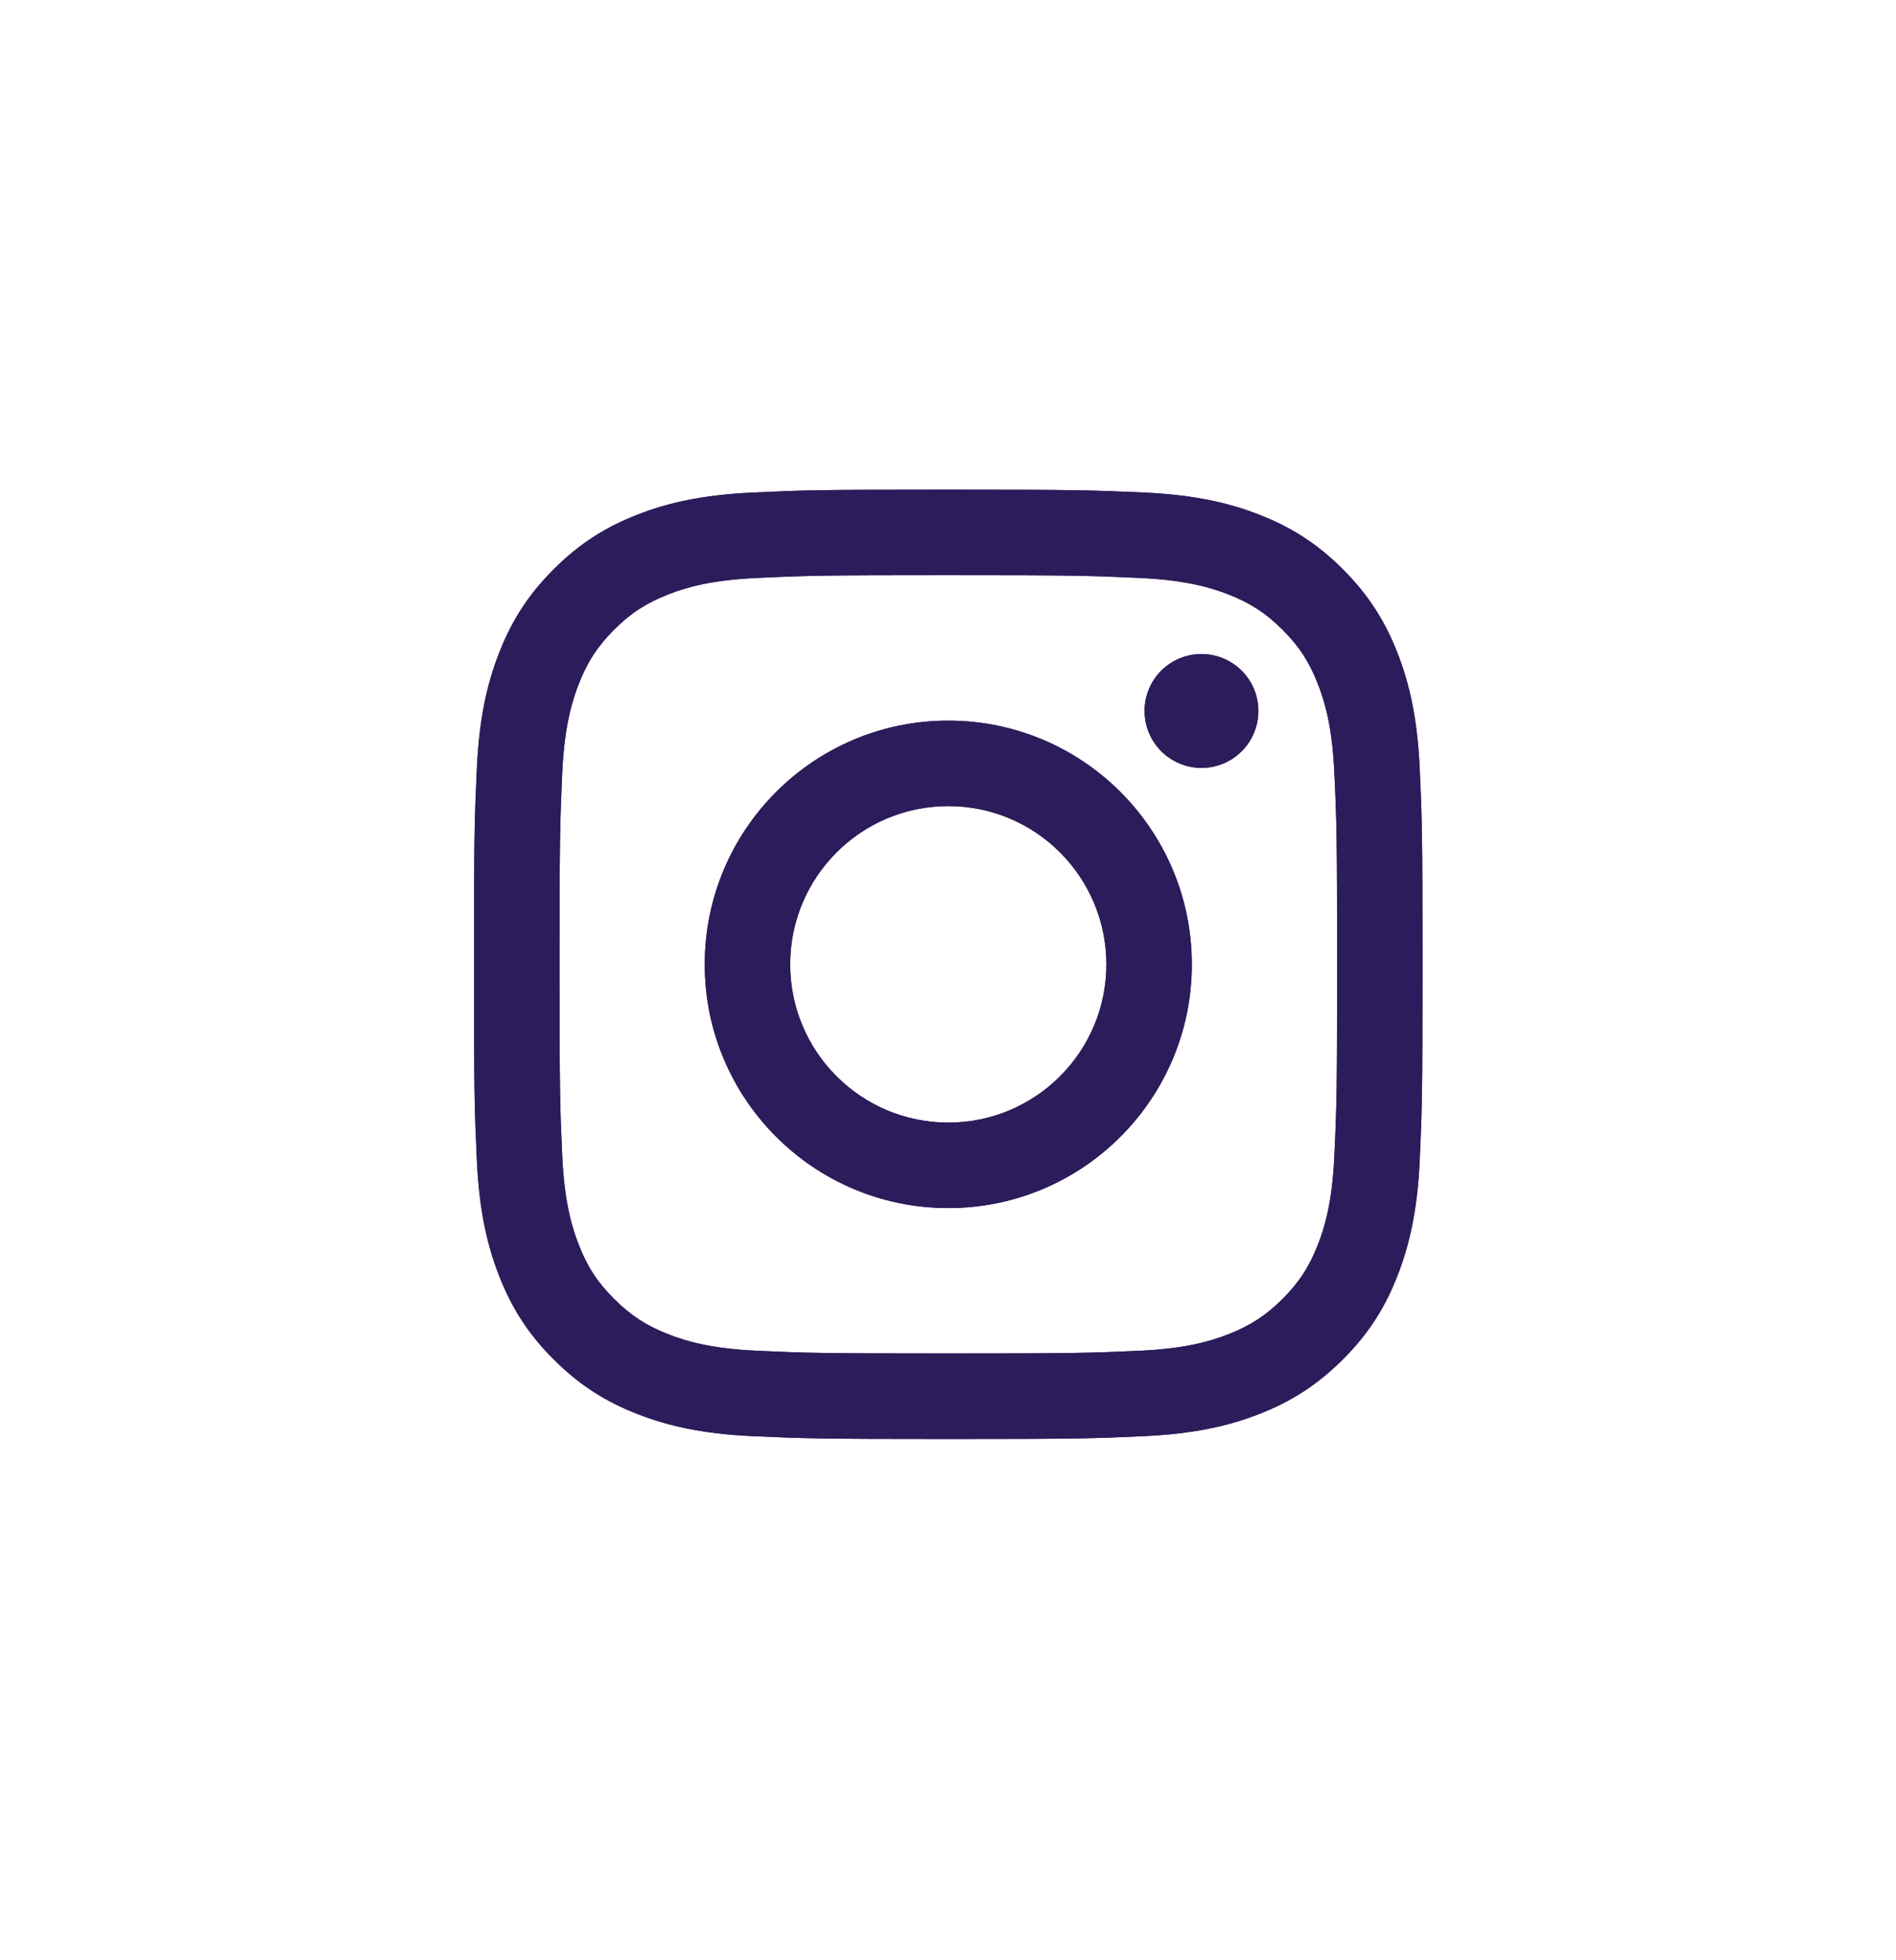 <svg width="30" height="31" viewBox="0 0 30 31" fill="none" xmlns="http://www.w3.org/2000/svg">
<path d="M12.503 15.251C12.503 13.869 13.623 12.748 15.005 12.748C16.386 12.748 17.506 13.869 17.506 15.251C17.506 16.632 16.386 17.753 15.005 17.753C13.623 17.753 12.503 16.632 12.503 15.251ZM11.151 15.251C11.151 17.379 12.876 19.105 15.005 19.105C17.133 19.105 18.858 17.379 18.858 15.251C18.858 13.122 17.133 11.396 15.005 11.396C12.876 11.396 11.151 13.122 11.151 15.251ZM18.11 11.243C18.11 11.421 18.163 11.595 18.262 11.744C18.36 11.892 18.501 12.007 18.666 12.075C18.83 12.144 19.011 12.162 19.186 12.127C19.361 12.092 19.521 12.007 19.647 11.881C19.773 11.755 19.859 11.594 19.894 11.419C19.928 11.245 19.911 11.064 19.843 10.899C19.775 10.734 19.659 10.594 19.511 10.495C19.363 10.396 19.189 10.343 19.011 10.343H19.011C18.772 10.343 18.543 10.438 18.374 10.606C18.205 10.775 18.11 11.004 18.11 11.243ZM11.973 21.361C11.241 21.327 10.843 21.206 10.579 21.102C10.229 20.966 9.979 20.803 9.716 20.541C9.453 20.278 9.29 20.029 9.155 19.678C9.052 19.414 8.93 19.016 8.896 18.284C8.86 17.493 8.853 17.255 8.853 15.251C8.853 13.246 8.861 13.009 8.896 12.217C8.93 11.485 9.052 11.088 9.155 10.823C9.291 10.472 9.453 10.222 9.716 9.959C9.978 9.697 10.228 9.534 10.579 9.398C10.843 9.295 11.241 9.173 11.973 9.14C12.764 9.103 13.001 9.096 15.005 9.096C17.008 9.096 17.245 9.104 18.037 9.14C18.769 9.173 19.166 9.296 19.431 9.398C19.781 9.534 20.031 9.697 20.294 9.959C20.557 10.222 20.719 10.472 20.855 10.823C20.958 11.087 21.08 11.485 21.113 12.217C21.15 13.009 21.157 13.246 21.157 15.251C21.157 17.255 21.15 17.492 21.113 18.284C21.08 19.016 20.958 19.414 20.855 19.678C20.719 20.029 20.556 20.279 20.294 20.541C20.032 20.803 19.781 20.966 19.431 21.102C19.167 21.206 18.769 21.327 18.037 21.361C17.246 21.397 17.009 21.404 15.005 21.404C13 21.404 12.764 21.397 11.973 21.361ZM11.911 7.789C11.112 7.826 10.566 7.952 10.089 8.138C9.595 8.33 9.177 8.587 8.76 9.004C8.342 9.421 8.086 9.84 7.894 10.334C7.709 10.811 7.582 11.357 7.545 12.156C7.508 12.956 7.5 13.212 7.5 15.251C7.5 17.289 7.508 17.545 7.545 18.345C7.582 19.145 7.709 19.69 7.894 20.167C8.086 20.661 8.342 21.08 8.76 21.497C9.177 21.914 9.595 22.171 10.089 22.363C10.567 22.549 11.112 22.675 11.911 22.712C12.711 22.748 12.966 22.757 15.005 22.757C17.043 22.757 17.298 22.749 18.099 22.712C18.897 22.675 19.443 22.549 19.92 22.363C20.413 22.171 20.832 21.914 21.249 21.497C21.667 21.08 21.923 20.661 22.115 20.167C22.3 19.69 22.428 19.144 22.464 18.345C22.5 17.544 22.508 17.289 22.508 15.251C22.508 13.212 22.5 12.956 22.464 12.156C22.427 11.356 22.3 10.81 22.115 10.334C21.923 9.84 21.666 9.422 21.249 9.004C20.832 8.586 20.413 8.33 19.921 8.138C19.443 7.952 18.897 7.825 18.099 7.789C17.299 7.753 17.043 7.744 15.005 7.744C12.967 7.744 12.711 7.752 11.911 7.789Z" fill="#2D1C5B"/>
<path d="M12.503 15.251C12.503 13.869 13.623 12.748 15.005 12.748C16.386 12.748 17.506 13.869 17.506 15.251C17.506 16.632 16.386 17.753 15.005 17.753C13.623 17.753 12.503 16.632 12.503 15.251ZM11.151 15.251C11.151 17.379 12.876 19.105 15.005 19.105C17.133 19.105 18.858 17.379 18.858 15.251C18.858 13.122 17.133 11.396 15.005 11.396C12.876 11.396 11.151 13.122 11.151 15.251ZM18.11 11.243C18.11 11.421 18.163 11.595 18.262 11.744C18.36 11.892 18.501 12.007 18.666 12.075C18.83 12.144 19.011 12.162 19.186 12.127C19.361 12.092 19.521 12.007 19.647 11.881C19.773 11.755 19.859 11.594 19.894 11.419C19.928 11.245 19.911 11.064 19.843 10.899C19.775 10.734 19.659 10.594 19.511 10.495C19.363 10.396 19.189 10.343 19.011 10.343H19.011C18.772 10.343 18.543 10.438 18.374 10.606C18.205 10.775 18.11 11.004 18.11 11.243ZM11.973 21.361C11.241 21.327 10.843 21.206 10.579 21.102C10.229 20.966 9.979 20.803 9.716 20.541C9.453 20.278 9.29 20.029 9.155 19.678C9.052 19.414 8.93 19.016 8.896 18.284C8.86 17.493 8.853 17.255 8.853 15.251C8.853 13.246 8.861 13.009 8.896 12.217C8.93 11.485 9.052 11.088 9.155 10.823C9.291 10.472 9.453 10.222 9.716 9.959C9.978 9.697 10.228 9.534 10.579 9.398C10.843 9.295 11.241 9.173 11.973 9.14C12.764 9.103 13.001 9.096 15.005 9.096C17.008 9.096 17.245 9.104 18.037 9.14C18.769 9.173 19.166 9.296 19.431 9.398C19.781 9.534 20.031 9.697 20.294 9.959C20.557 10.222 20.719 10.472 20.855 10.823C20.958 11.087 21.08 11.485 21.113 12.217C21.15 13.009 21.157 13.246 21.157 15.251C21.157 17.255 21.15 17.492 21.113 18.284C21.08 19.016 20.958 19.414 20.855 19.678C20.719 20.029 20.556 20.279 20.294 20.541C20.032 20.803 19.781 20.966 19.431 21.102C19.167 21.206 18.769 21.327 18.037 21.361C17.246 21.397 17.009 21.404 15.005 21.404C13 21.404 12.764 21.397 11.973 21.361ZM11.911 7.789C11.112 7.826 10.566 7.952 10.089 8.138C9.595 8.33 9.177 8.587 8.76 9.004C8.342 9.421 8.086 9.84 7.894 10.334C7.709 10.811 7.582 11.357 7.545 12.156C7.508 12.956 7.5 13.212 7.5 15.251C7.5 17.289 7.508 17.545 7.545 18.345C7.582 19.145 7.709 19.69 7.894 20.167C8.086 20.661 8.342 21.08 8.76 21.497C9.177 21.914 9.595 22.171 10.089 22.363C10.567 22.549 11.112 22.675 11.911 22.712C12.711 22.748 12.966 22.757 15.005 22.757C17.043 22.757 17.298 22.749 18.099 22.712C18.897 22.675 19.443 22.549 19.92 22.363C20.413 22.171 20.832 21.914 21.249 21.497C21.667 21.08 21.923 20.661 22.115 20.167C22.3 19.69 22.428 19.144 22.464 18.345C22.5 17.544 22.508 17.289 22.508 15.251C22.508 13.212 22.5 12.956 22.464 12.156C22.427 11.356 22.3 10.81 22.115 10.334C21.923 9.84 21.666 9.422 21.249 9.004C20.832 8.586 20.413 8.33 19.921 8.138C19.443 7.952 18.897 7.825 18.099 7.789C17.299 7.753 17.043 7.744 15.005 7.744C12.967 7.744 12.711 7.752 11.911 7.789Z" fill="#2D1C5B"/>
</svg>
